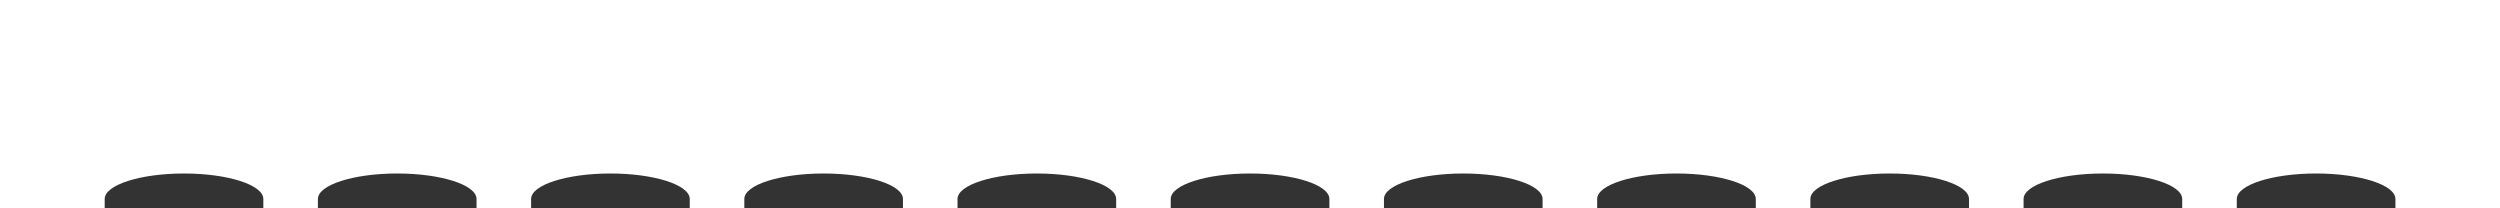 <svg xmlns="http://www.w3.org/2000/svg" width="300" height="25" viewBox="0 0 300 25" fill="none"><rect x="0" y="0" width="300" height="25" fill="#333333" stroke="none"/><g clip-path="url(#clip0_102_6932)"><path d="M12.563 24.98L12.563 23.878C12.563 22.189 16.826 20.819 22.081 20.819C27.337 20.819 31.6 22.188 31.6 23.878L31.6 24.98L38.148 24.98L38.148 23.878C38.148 22.189 42.411 20.819 47.666 20.819C52.922 20.819 57.185 22.188 57.185 23.878L57.185 24.98L63.733 24.98L63.733 23.878C63.733 22.189 67.996 20.819 73.251 20.819C78.507 20.819 82.77 22.188 82.77 23.878L82.77 24.98L89.318 24.98L89.318 23.878C89.318 22.189 93.581 20.819 98.837 20.819C104.092 20.819 108.355 22.188 108.355 23.878L108.355 24.98L114.903 24.98L114.903 23.878C114.903 22.189 119.166 20.819 124.422 20.819C129.677 20.819 133.94 22.188 133.94 23.878L133.94 24.98L140.488 24.98L140.488 23.878C140.488 22.189 144.751 20.819 150.007 20.819C155.263 20.819 159.526 22.188 159.526 23.878L159.526 24.98L166.074 24.98L166.074 23.878C166.074 22.189 170.337 20.819 175.592 20.819C180.848 20.819 185.111 22.188 185.111 23.878L185.111 24.98L191.659 24.98L191.659 23.878C191.659 22.189 195.922 20.819 201.177 20.819C206.433 20.819 210.696 22.188 210.696 23.878L210.696 24.98L217.244 24.98L217.244 23.878C217.244 22.189 221.507 20.819 226.763 20.819C232.018 20.819 236.281 22.188 236.281 23.878L236.281 24.98L242.829 24.98L242.829 23.878C242.829 22.189 247.092 20.819 252.348 20.819C257.603 20.819 261.866 22.188 261.866 23.879L261.866 24.98L268.414 24.98L268.414 23.879C268.414 22.189 272.677 20.819 277.933 20.819C283.188 20.819 287.451 22.188 287.451 23.879L287.451 24.98L300.014 24.98L300.014 -176.191L287.452 -176.191L287.452 -175.089C287.452 -173.4 283.189 -172.03 277.933 -172.03C272.677 -172.03 268.414 -173.399 268.414 -175.089L268.414 -176.191L261.866 -176.191L261.866 -175.089C261.866 -173.4 257.603 -172.03 252.348 -172.03C247.092 -172.03 242.829 -173.399 242.829 -175.089L242.829 -176.191L236.281 -176.191L236.281 -175.089C236.281 -173.4 232.018 -172.03 226.763 -172.03C221.507 -172.03 217.244 -173.399 217.244 -175.089L217.244 -176.191L210.696 -176.191L210.696 -175.089C210.696 -173.4 206.433 -172.03 201.177 -172.03C195.922 -172.03 191.659 -173.399 191.659 -175.089L191.659 -176.191L185.111 -176.191L185.111 -175.089C185.111 -173.4 180.848 -172.03 175.592 -172.03C170.337 -172.03 166.074 -173.399 166.074 -175.089L166.074 -176.191L159.526 -176.191L159.526 -175.089C159.526 -173.4 155.263 -172.03 150.007 -172.03C144.752 -172.03 140.489 -173.399 140.489 -175.089L140.489 -176.191L133.94 -176.191L133.94 -175.089C133.94 -173.4 129.677 -172.03 124.422 -172.03C119.166 -172.03 114.903 -173.399 114.903 -175.089L114.903 -176.191L108.355 -176.191L108.355 -175.089C108.355 -173.4 104.092 -172.03 98.837 -172.03C93.581 -172.03 89.318 -173.399 89.318 -175.089L89.318 -176.191L82.77 -176.191L82.77 -175.089C82.77 -173.4 78.507 -172.03 73.251 -172.03C67.996 -172.03 63.733 -173.399 63.733 -175.089L63.733 -176.191L57.185 -176.191L57.185 -175.089C57.185 -173.4 52.922 -172.03 47.666 -172.03C42.411 -172.03 38.148 -173.399 38.148 -175.089L38.148 -176.191L31.6 -176.191L31.6 -175.089C31.6 -173.4 27.337 -172.03 22.081 -172.03C16.826 -172.03 12.563 -173.399 12.563 -175.089L12.563 -176.191L-0 -176.191L-0 24.98L12.563 24.98Z" fill="white"></path></g><defs><clipPath id="clip0_102_6932"><rect width="300" height="25" fill="white"></rect></clipPath></defs></svg>